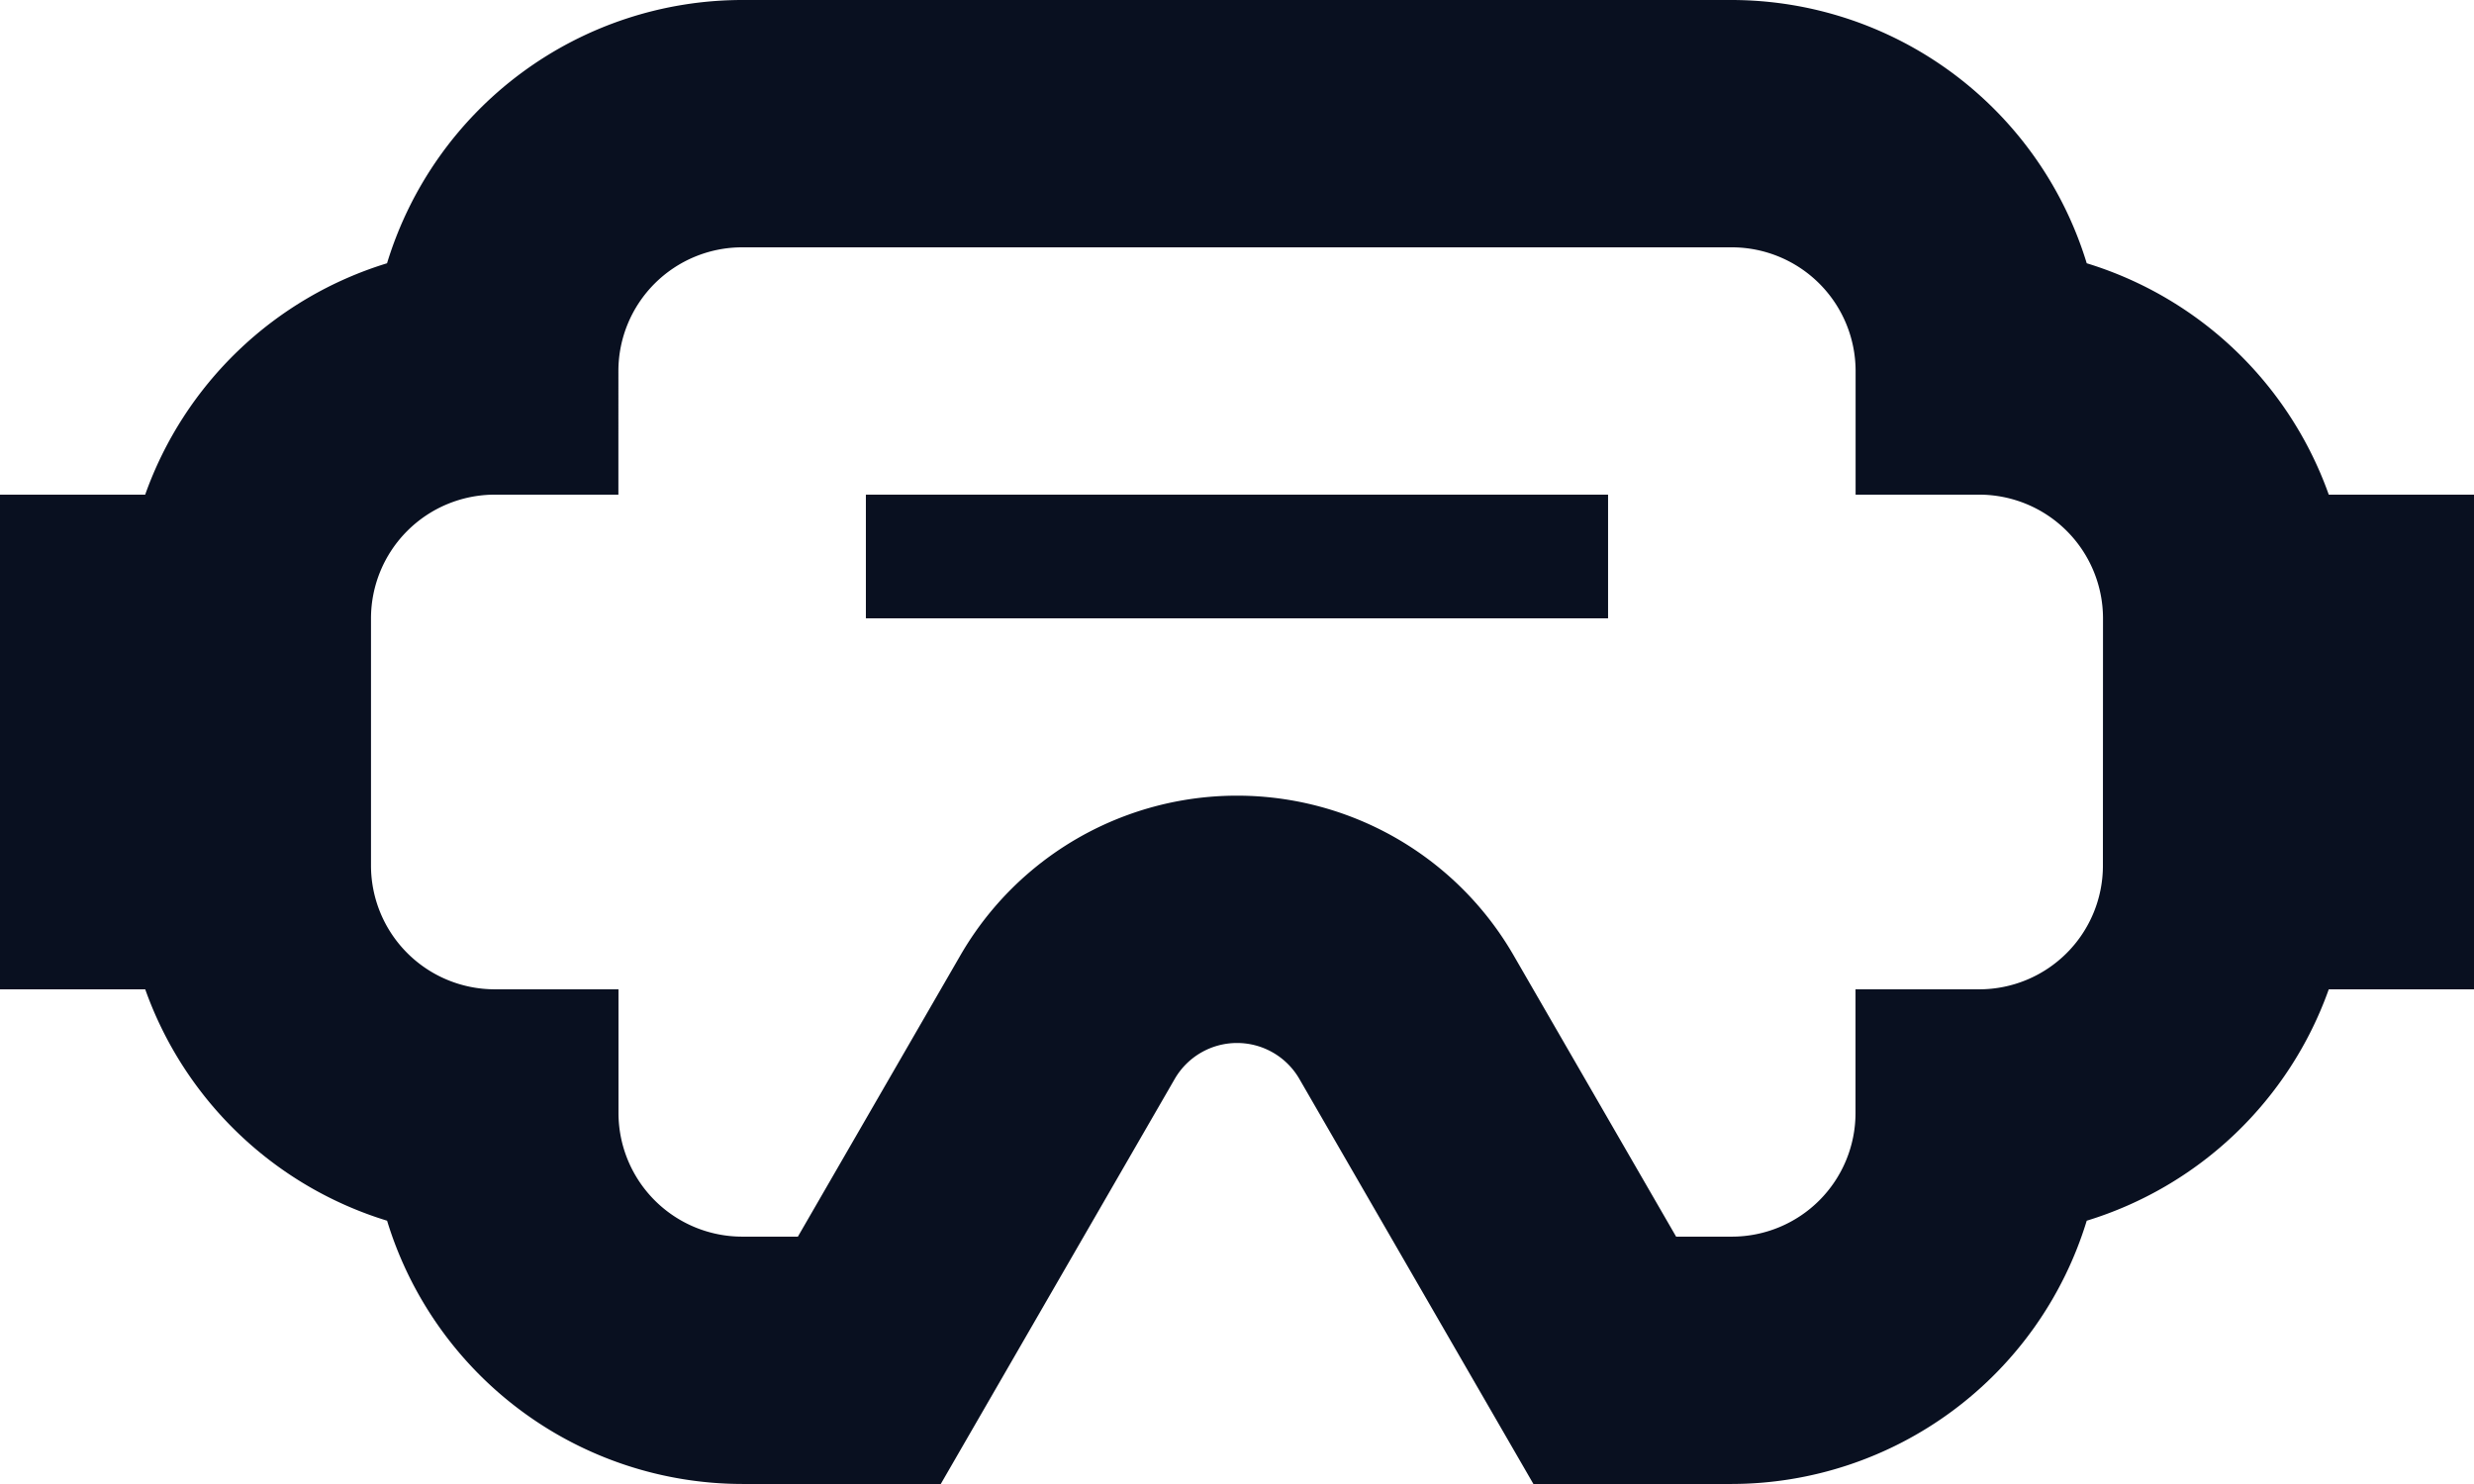 <svg xmlns="http://www.w3.org/2000/svg" width="50.901" height="30.541" viewBox="0 0 50.901 30.541">
  <g id="metaverse" transform="translate(0)">
    <path id="Path_707" data-name="Path 707" d="M55.58,33.18A7.666,7.666,0,0,0,50.6,28.418,7.648,7.648,0,0,0,43.3,23H22.937a7.648,7.648,0,0,0-7.307,5.418,7.663,7.663,0,0,0-4.976,4.762H7.667V43.36h2.988a7.663,7.663,0,0,0,4.976,4.762,7.65,7.65,0,0,0,7.307,5.418h4.085l4.813-8.335a1.481,1.481,0,0,1,2.565,0l4.815,8.335H43.3A7.65,7.65,0,0,0,50.6,48.122,7.666,7.666,0,0,0,55.58,43.36h2.988V33.18Zm-4.647,7.635a2.545,2.545,0,0,1-2.545,2.545H45.843v2.545A2.545,2.545,0,0,1,43.3,48.45H42.152l-3.344-5.79a6.571,6.571,0,0,0-11.381,0l-3.344,5.79H22.937a2.547,2.547,0,0,1-2.545-2.545V43.36H17.847A2.548,2.548,0,0,1,15.3,40.815v-5.09a2.548,2.548,0,0,1,2.545-2.545h2.545V30.635a2.547,2.547,0,0,1,2.545-2.545H43.3a2.548,2.548,0,0,1,2.545,2.545V33.18h2.545a2.548,2.548,0,0,1,2.545,2.545Z" transform="translate(-7.667 -23)" fill="#091020"/>
    <path id="Path_708" data-name="Path 708" d="M49.77,40.878H34.5V38.333H49.77Z" transform="translate(-16.685 -28.153)" fill="#091020"/>
  </g>
</svg>
